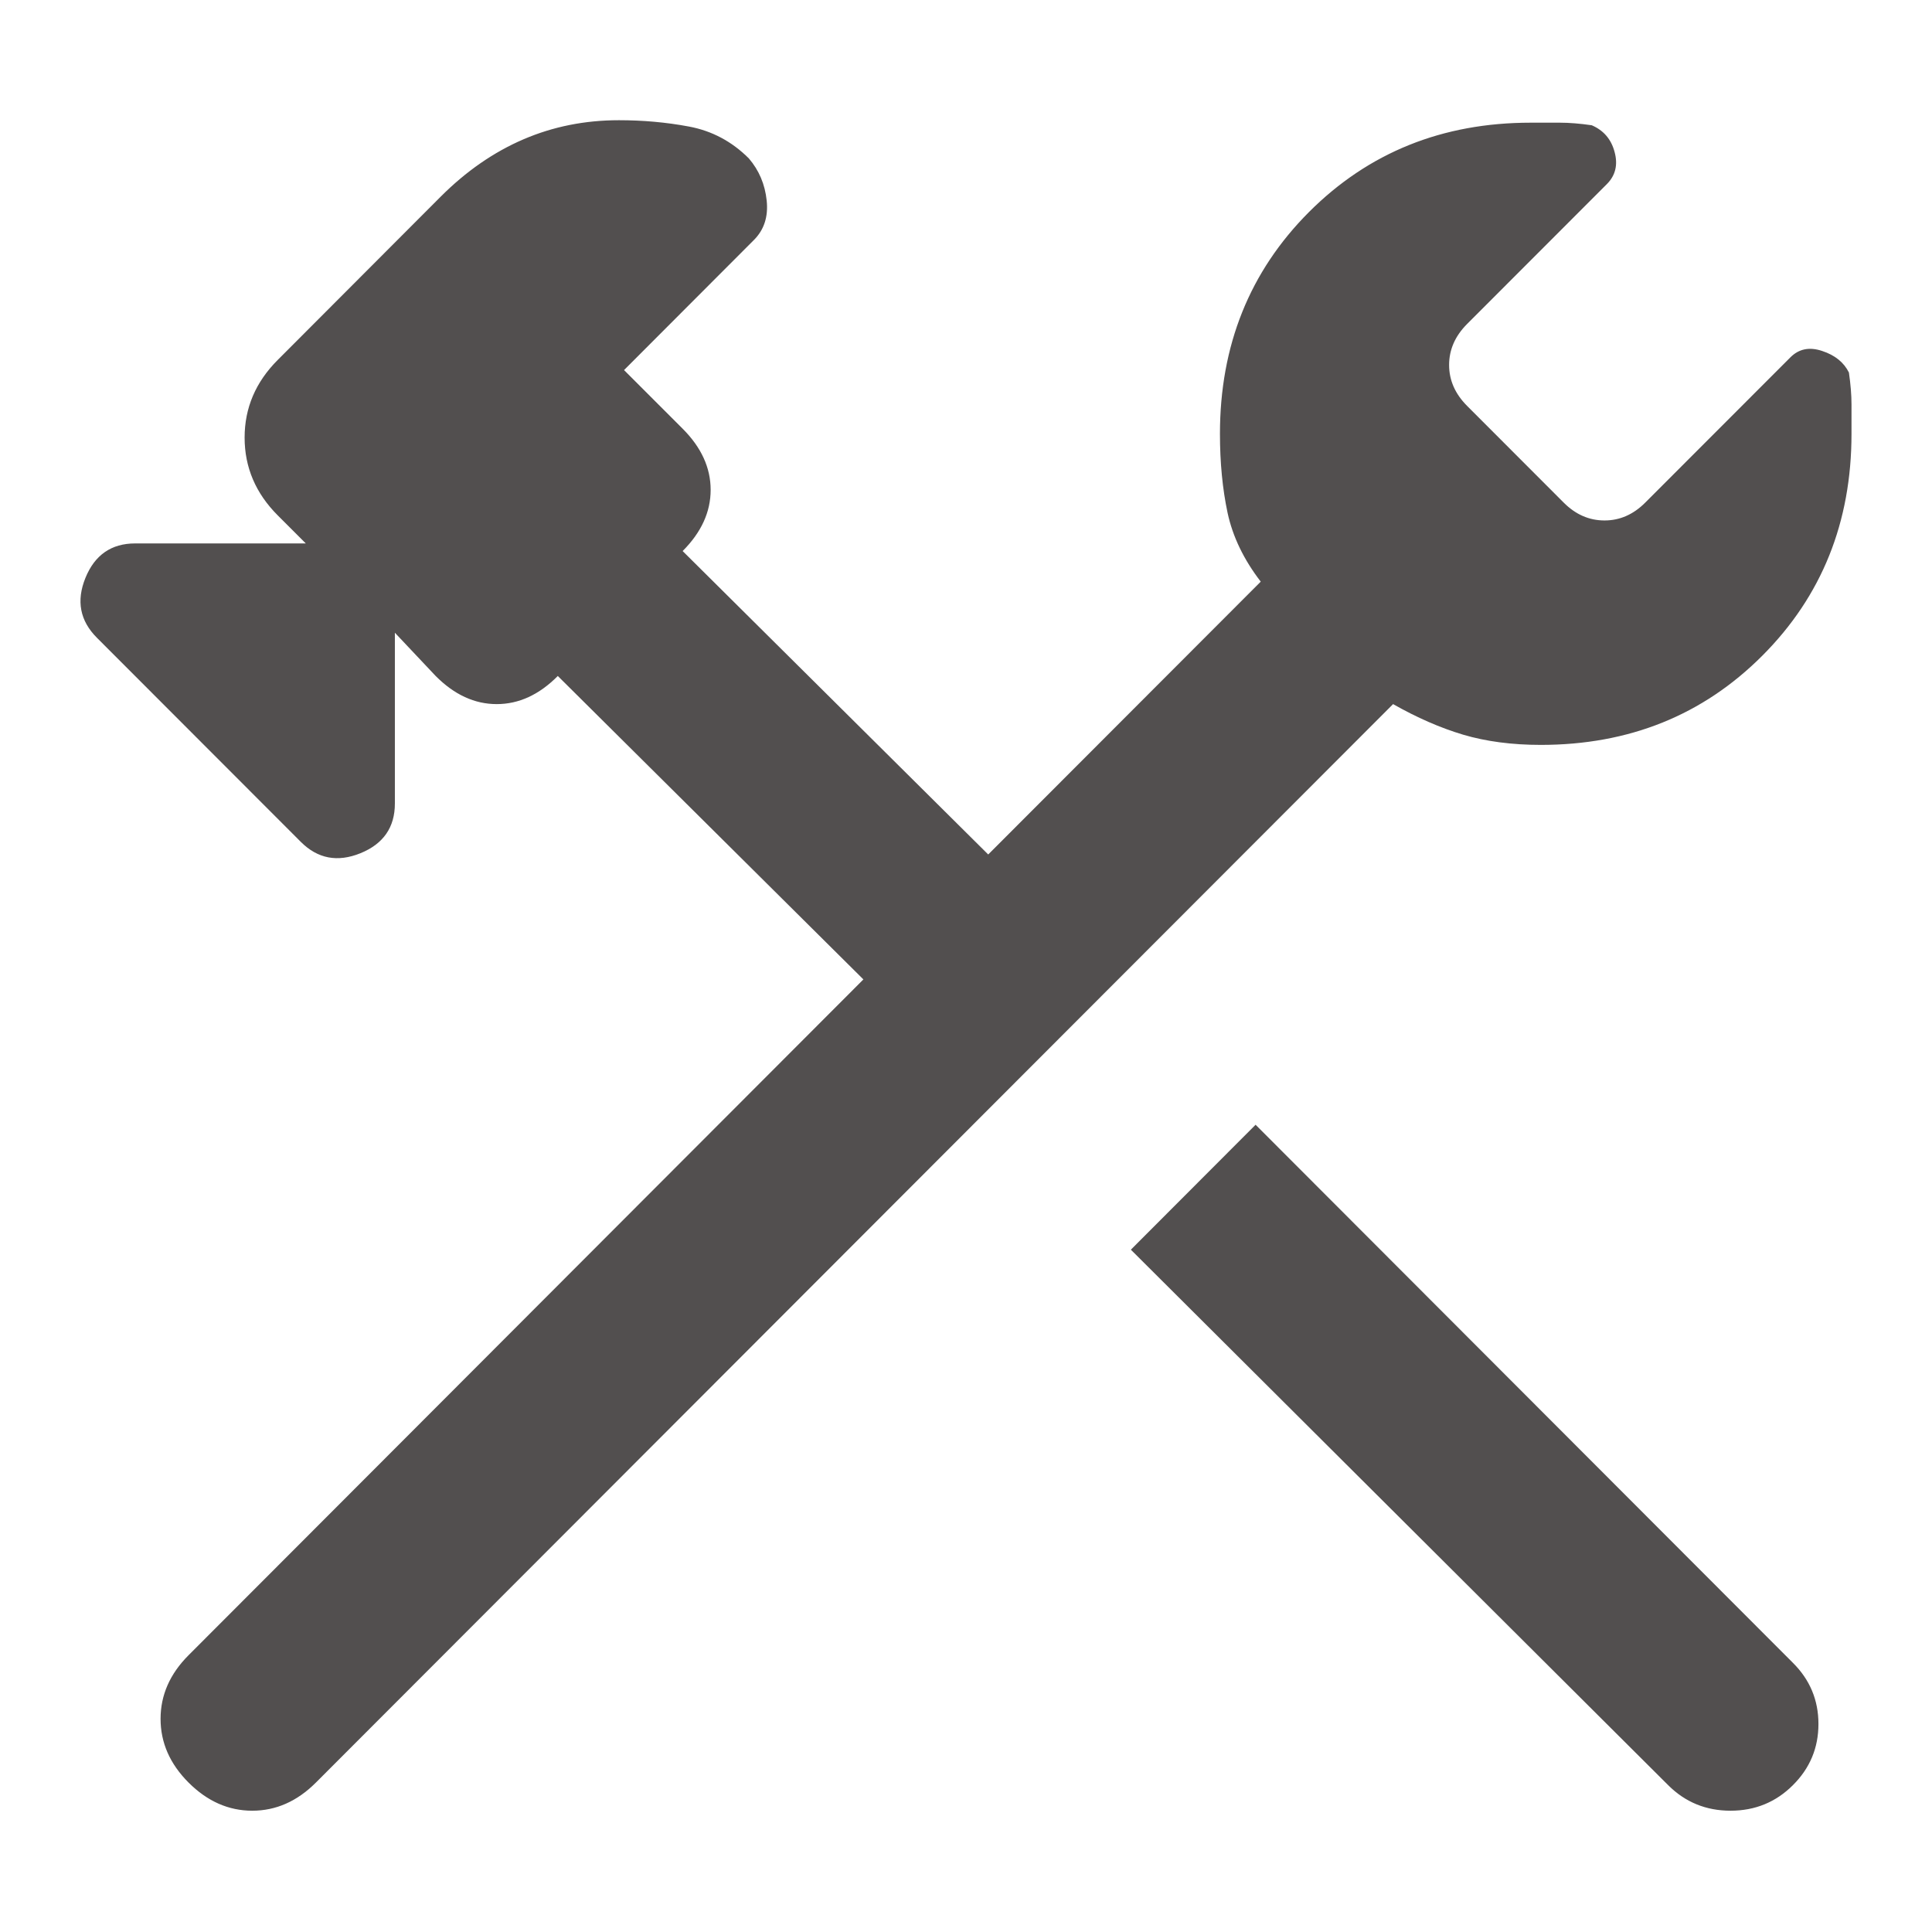<svg width="18" height="18" viewBox="0 0 18 18" fill="none" xmlns="http://www.w3.org/2000/svg">
<g id="construction">
<mask id="mask0_9335_1227" style="mask-type:alpha" maskUnits="userSpaceOnUse" x="0" y="0" width="18" height="18">
<rect id="Bounding box" width="18" height="18" fill="#D9D9D9"/>
</mask>
<g mask="url(#mask0_9335_1227)">
<path id="construction_2" d="M15.542 16.632L10.536 11.643L11.698 10.479L16.704 15.492C16.863 15.65 16.942 15.84 16.942 16.062C16.942 16.284 16.863 16.474 16.704 16.632C16.546 16.79 16.352 16.87 16.123 16.87C15.894 16.87 15.7 16.79 15.542 16.632ZM1.757 16.608C1.583 16.434 1.496 16.236 1.496 16.014C1.496 15.793 1.583 15.595 1.757 15.421L8.044 9.125L5.197 6.298C5.023 6.473 4.834 6.56 4.628 6.56C4.422 6.56 4.233 6.473 4.059 6.298L3.679 5.895V7.486C3.679 7.708 3.572 7.862 3.359 7.949C3.145 8.036 2.959 8.001 2.801 7.842L0.903 5.942C0.745 5.784 0.709 5.598 0.796 5.384C0.883 5.17 1.038 5.063 1.259 5.063H2.849L2.588 4.802C2.382 4.596 2.279 4.354 2.279 4.077C2.279 3.8 2.382 3.559 2.588 3.353L4.106 1.832C4.343 1.595 4.6 1.417 4.877 1.298C5.154 1.179 5.45 1.12 5.767 1.12C5.988 1.12 6.206 1.139 6.419 1.179C6.633 1.219 6.819 1.318 6.977 1.476C7.072 1.587 7.127 1.717 7.143 1.868C7.159 2.018 7.119 2.141 7.024 2.236L5.814 3.448L6.36 3.994C6.534 4.168 6.621 4.358 6.621 4.564C6.621 4.77 6.534 4.96 6.36 5.134L9.207 7.961L11.746 5.419C11.588 5.214 11.485 5 11.437 4.778C11.39 4.556 11.366 4.311 11.366 4.042C11.366 3.218 11.643 2.529 12.196 1.975C12.75 1.421 13.438 1.143 14.261 1.143H14.533C14.62 1.143 14.719 1.151 14.83 1.167C14.941 1.215 15.012 1.298 15.043 1.417C15.075 1.535 15.051 1.634 14.972 1.714L13.667 3.02C13.557 3.131 13.501 3.258 13.501 3.4C13.501 3.543 13.557 3.669 13.667 3.78L14.569 4.683C14.68 4.794 14.806 4.849 14.949 4.849C15.091 4.849 15.217 4.794 15.328 4.683L16.681 3.329C16.76 3.25 16.858 3.23 16.977 3.27C17.096 3.309 17.179 3.376 17.226 3.471C17.242 3.582 17.25 3.681 17.25 3.768V4.042C17.25 4.865 16.973 5.554 16.42 6.108C15.866 6.663 15.178 6.94 14.355 6.94C14.087 6.94 13.845 6.908 13.632 6.845C13.418 6.781 13.201 6.686 12.979 6.56L2.943 16.608C2.769 16.782 2.572 16.87 2.35 16.87C2.129 16.87 1.931 16.782 1.757 16.608Z" fill="#524F4F"/>
</g>
</g>
</svg>
